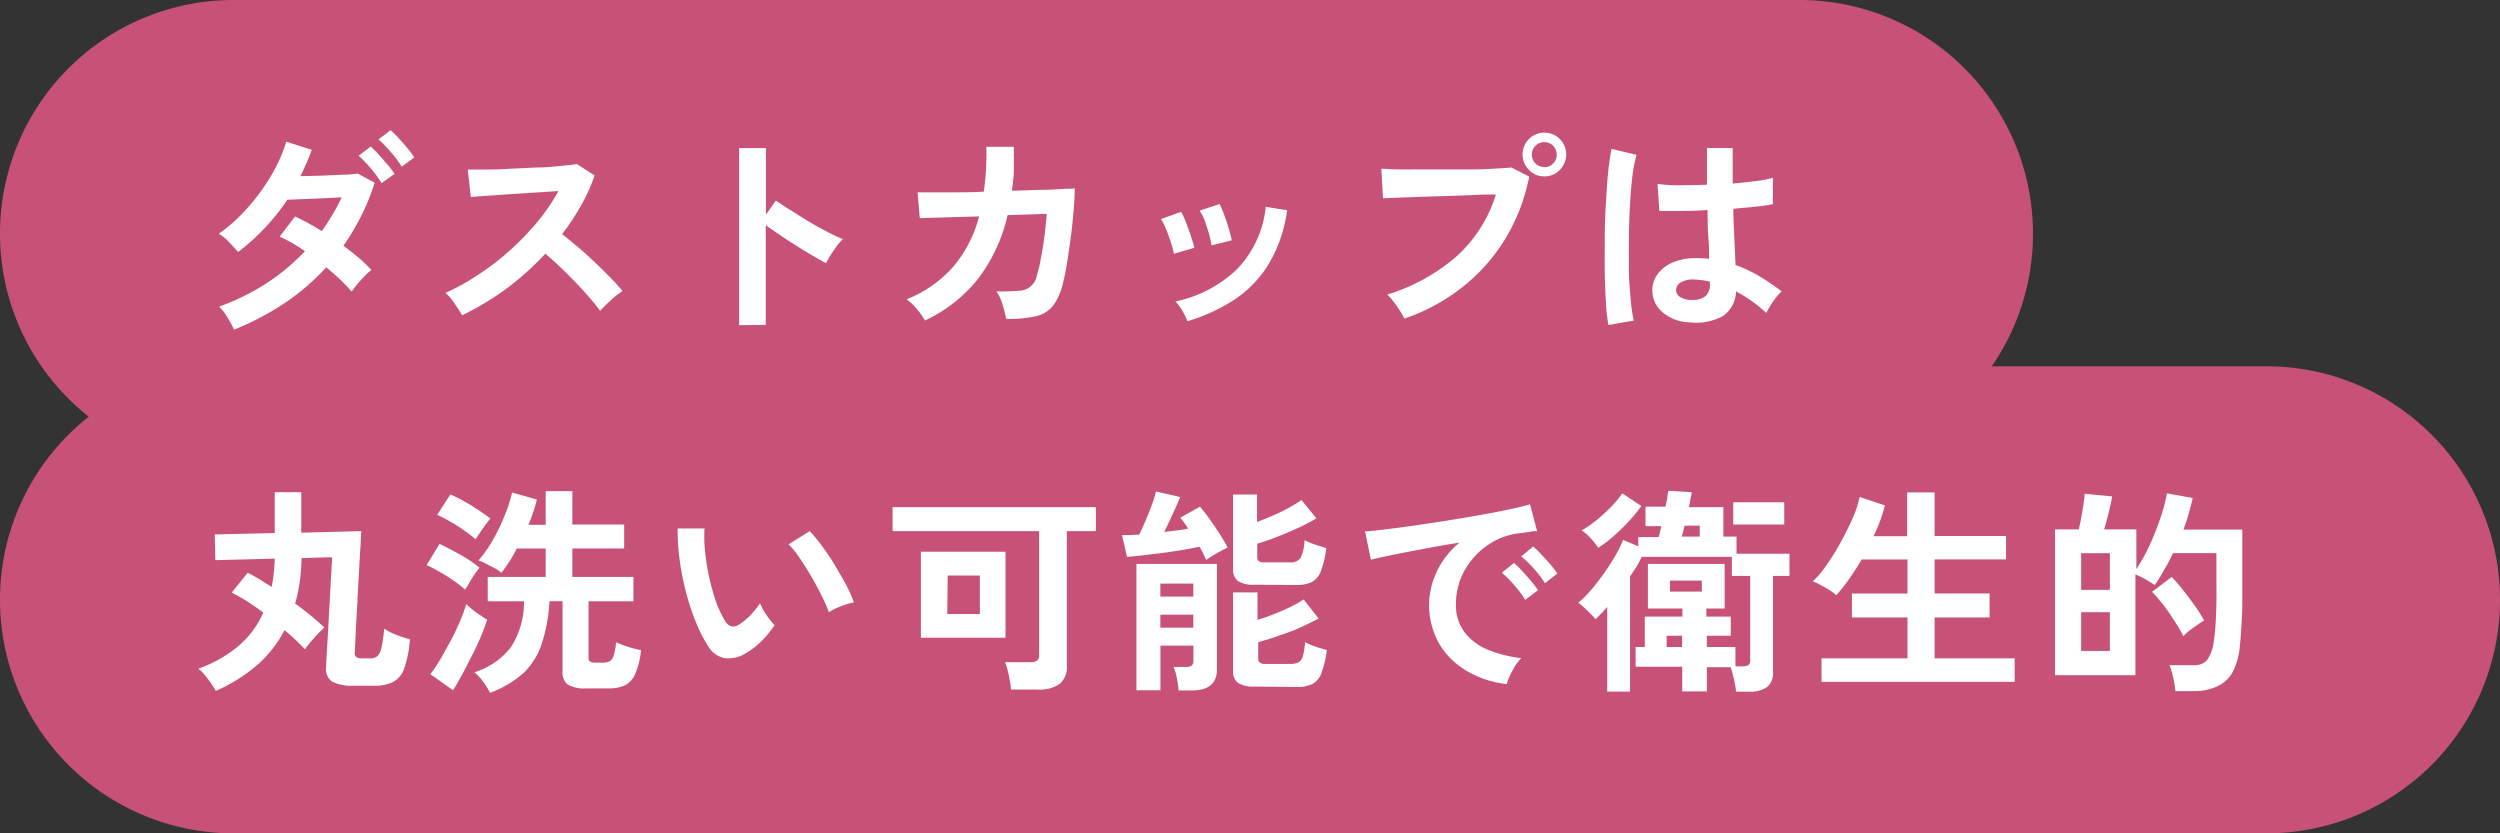 <svg xmlns="http://www.w3.org/2000/svg" viewBox="0 0 273 91"><rect x="0" y="0" width="273" height="91" fill="#333333" stroke="none"/><defs><style>.cls-1{fill:#c85277;}.cls-2{fill:#fff;}</style></defs><g id="レイヤー_2" data-name="レイヤー 2"><g id="レイヤー_1-2" data-name="レイヤー 1"><path class="cls-1" d="M247.5,40h-30A25.4,25.4,0,0,0,222,25.5h0A25.5,25.5,0,0,0,196.5,0H25.5A25.5,25.5,0,0,0,0,25.5H0a25.45,25.45,0,0,0,9.69,20A25.45,25.45,0,0,0,0,65.5H0A25.5,25.5,0,0,0,25.5,91h222A25.5,25.5,0,0,0,273,65.5h0A25.5,25.5,0,0,0,247.5,40Z"/><path class="cls-2" d="M25.56,36a11.31,11.31,0,0,0-.78-1.43,5.51,5.51,0,0,0-.85-1.09A25.39,25.39,0,0,0,29,31a23.26,23.26,0,0,0,4.3-3.57,16.68,16.68,0,0,0-2.76-1.59l1.68-2.2a24.93,24.93,0,0,1,2.92,1.6c.42-.59.81-1.19,1.17-1.81a19.65,19.65,0,0,0,1-1.88l-2.17.11-2.17.09-1.59.06A24,24,0,0,1,26,27.52c-.27-.32-.62-.69-1-1.1a5,5,0,0,0-1.11-.89,18.47,18.47,0,0,0,3.17-2.86,22.56,22.56,0,0,0,2.57-3.53,16.48,16.48,0,0,0,1.63-3.67l2.78.89c-.17.48-.36,1-.57,1.45s-.43,1-.67,1.43l2.28-.06,2.31-.1c.73,0,1.29-.08,1.67-.13l1.85,1a23.34,23.34,0,0,1-1.47,3.63,25.25,25.25,0,0,1-1.94,3.26c.61.44,1.18.9,1.72,1.35a13.86,13.86,0,0,1,1.33,1.29,6.69,6.69,0,0,0-.73.67c-.28.29-.55.58-.81.89a7.55,7.55,0,0,0-.6.81c-.35-.41-.77-.85-1.25-1.31s-1-.9-1.53-1.35a25.51,25.51,0,0,1-4.55,3.91A30.73,30.73,0,0,1,25.56,36ZM41.67,20a12.32,12.32,0,0,0-1.19-1.63A15.82,15.82,0,0,0,39.17,17l1.32-1a11.37,11.37,0,0,1,.84.85c.34.38.66.76,1,1.14s.57.72.75,1Zm2.2-1.8a11.27,11.27,0,0,0-1.2-1.6,13.82,13.82,0,0,0-1.34-1.38l1.32-1a10.71,10.71,0,0,1,.85.84c.35.37.68.74,1,1.13a9.31,9.31,0,0,1,.74,1Z"/><path class="cls-2" d="M50.47,34.43c-.2-.35-.48-.77-.82-1.27a6,6,0,0,0-1-1.18,23.73,23.73,0,0,0,3.6-2,27.77,27.77,0,0,0,3.45-2.65,29.37,29.37,0,0,0,3-3.12,21.9,21.9,0,0,0,2.29-3.35l-2.58.17-2.79.18-2.49.17-1.72.13-.33-3,1.8,0c.8,0,1.69,0,2.68-.08l3-.14c1,0,1.87-.1,2.66-.17s1.38-.14,1.77-.21l1.94,1.25a19.37,19.37,0,0,1-1.49,3.3,25.37,25.37,0,0,1-2.06,3.11c.56.43,1.15.92,1.79,1.46s1.25,1.1,1.86,1.68,1.16,1.13,1.68,1.66.93,1,1.27,1.41a9.34,9.34,0,0,0-1.27,1c-.45.41-.84.8-1.18,1.16a18,18,0,0,0-1.18-1.47c-.48-.55-1-1.12-1.54-1.68s-1.11-1.12-1.67-1.66-1.09-1-1.59-1.43a30.48,30.48,0,0,1-4.32,3.87A31.13,31.13,0,0,1,50.47,34.43Z"/><path class="cls-2" d="M80.71,35.51V16.17h2.93v7.27l1.08-1.54c.39.27.89.61,1.53,1s1.3.83,2,1.25,1.42.81,2.09,1.16a15,15,0,0,0,1.71.8,4.78,4.78,0,0,0-.66.75c-.25.33-.48.67-.69,1s-.37.64-.5.88c-.39-.21-.86-.48-1.43-.81s-1.17-.69-1.8-1.09-1.24-.79-1.82-1.19-1.1-.74-1.53-1.07v10.9Z"/><path class="cls-2" d="M101,35a6.81,6.81,0,0,0-.88-1.25A5.91,5.91,0,0,0,99,32.68a13.2,13.2,0,0,0,5-3.45,13.83,13.83,0,0,0,2.92-5.6l-6.48.19L100.2,21c.21,0,.67,0,1.37,0l2.59,0c1,0,2.11,0,3.27-.07a29.08,29.08,0,0,0,.28-4.9l3,0c0,.85,0,1.67,0,2.47s-.12,1.57-.21,2.33l3.14-.1c1,0,1.8-.06,2.46-.1s1.08,0,1.26-.07q0,1-.12,2.43c-.08.94-.18,1.91-.31,2.91s-.27,1.94-.41,2.82-.29,1.59-.43,2.14a6.75,6.75,0,0,1-1.09,2.52,3.41,3.41,0,0,1-1.9,1.16,13.55,13.55,0,0,1-3.23.28,12.69,12.69,0,0,0-.37-1.49,5.44,5.44,0,0,0-.68-1.51,22.79,22.79,0,0,0,2.4-.07,2,2,0,0,0,2-1.66,15,15,0,0,0,.45-1.9c.15-.76.28-1.58.39-2.43s.19-1.66.24-2.41l-4.27.14a18.1,18.1,0,0,1-3.26,7A16.12,16.12,0,0,1,101,35Z"/><path class="cls-2" d="M128.19,27.71a8.28,8.28,0,0,0-.32-1.22q-.24-.75-.54-1.47a7.52,7.52,0,0,0-.54-1.1l2.19-.79a8.77,8.77,0,0,1,.53,1.15q.28.73.54,1.5c.16.5.29.93.37,1.28Zm1.48,7.37a8.15,8.15,0,0,0-.57-1.16,5,5,0,0,0-.75-1,13.79,13.79,0,0,0,6.71-3.5,11.47,11.47,0,0,0,3.16-6.84l2.33.38a15.41,15.41,0,0,1-2,5.86,12.44,12.44,0,0,1-3.72,3.88A19.89,19.89,0,0,1,129.67,35.08Zm2.62-8.28a7.69,7.69,0,0,0-.26-1.24c-.15-.5-.31-1-.48-1.48A6.11,6.11,0,0,0,131,23l2.19-.72c.14.29.3.68.49,1.18s.35,1,.5,1.5.26.93.33,1.28Z"/><path class="cls-2" d="M153.36,34.79a6.07,6.07,0,0,0-.47-.82c-.21-.33-.44-.67-.69-1a5.38,5.38,0,0,0-.71-.8A20.9,20.9,0,0,0,159.05,28a15.09,15.09,0,0,0,4.3-6.76c-.76,0-1.61,0-2.56.07l-2.94.1-2.89.09-2.41.09-1.52.06-.19-3.22c.47,0,1.08.06,1.84.07s1.59,0,2.51,0l2.83,0c1,0,1.91,0,2.82,0s1.72-.05,2.46-.09,1.32-.07,1.75-.12l1.94,1a20.79,20.79,0,0,1-2.67,6.88,19.86,19.86,0,0,1-4.66,5.21A21.18,21.18,0,0,1,153.36,34.79Zm15.29-15.53a2.27,2.27,0,0,1-1.69-.71,2.38,2.38,0,0,1,3.37-3.37,2.38,2.38,0,0,1,0,3.37A2.23,2.23,0,0,1,168.65,19.26Zm0-1a1.29,1.29,0,0,0,.95-.4,1.31,1.31,0,0,0,.39-1,1.35,1.35,0,0,0-2.31-.94,1.26,1.26,0,0,0-.4.94,1.28,1.28,0,0,0,.4,1A1.3,1.3,0,0,0,168.65,18.23Z"/><path class="cls-2" d="M175.63,35.49a22.21,22.21,0,0,1-.26-2.41c-.06-1-.11-2.08-.13-3.29s0-2.46,0-3.75.05-2.54.12-3.78.14-2.36.25-3.41a25.38,25.38,0,0,1,.37-2.59l2.74.65a13,13,0,0,0-.45,2.26q-.18,1.41-.27,3.15c-.07,1.16-.11,2.36-.12,3.59s0,2.43,0,3.59.11,2.22.19,3.18a19.93,19.93,0,0,0,.33,2.33Zm8.91-.29a4.7,4.7,0,0,1-3-1.11,3.16,3.16,0,0,1-1.11-2.49,3,3,0,0,1,.6-1.69,4,4,0,0,1,1.64-1.25,6.19,6.19,0,0,1,2.52-.47,13.11,13.11,0,0,1,1.44.07c0-.7,0-1.5-.08-2.4s-.06-1.87-.09-2.93c-1,.07-2,.11-2.88.11s-1.72,0-2.38,0L181,20.08a15.85,15.85,0,0,0,2.34.15q1.46,0,3.06-.06c0-.63,0-1.29,0-2s0-1.34,0-2h2.81c0,.61,0,1.23,0,1.87s0,1.29,0,2c1-.08,1.83-.18,2.62-.28a10.3,10.3,0,0,0,1.77-.35v2.88a16.27,16.27,0,0,1-1.82.27l-2.5.24c0,1.17.08,2.28.12,3.34s.09,2,.12,2.8a15.36,15.36,0,0,1,2.6,1.22,26.94,26.94,0,0,1,2.44,1.66,4.6,4.6,0,0,0-.61.66,10.59,10.59,0,0,0-.63.91,8,8,0,0,0-.44.78,15.73,15.73,0,0,0-3.31-2.35,3.29,3.29,0,0,1-1.45,2.7A6,6,0,0,1,184.54,35.2Zm.21-2.45a2.29,2.29,0,0,0,1.48-.4,1.71,1.71,0,0,0,.49-1.42v-.17a9.29,9.29,0,0,0-1.7-.24,2.65,2.65,0,0,0-1.43.29,1,1,0,0,0-.56.81.88.88,0,0,0,.45.82A2.3,2.3,0,0,0,184.75,32.75Z"/><path class="cls-2" d="M23.57,75.45a7.79,7.79,0,0,0-.53-.84c-.22-.32-.46-.63-.71-.93a3.74,3.74,0,0,0-.68-.66,14.19,14.19,0,0,0,4.3-2.4,10.11,10.11,0,0,0,2.8-3.72c-.6-.46-1.21-.88-1.81-1.26s-1.15-.68-1.64-.92l1.75-2.18c.4.2.82.44,1.26.7l1.36.85c.09-.48.17-1,.22-1.5S30,61.54,30,61l-6.48.17-.07-2.81L30,58.21V53.75h2.9v4.42L39.46,58a7.21,7.21,0,0,0-.06.83c0,.47-.06,1.07-.1,1.8s-.08,1.52-.13,2.39-.1,1.74-.14,2.61-.1,1.71-.14,2.49-.07,1.44-.09,2l-.06,1.1a.62.62,0,0,0,.14.51,1,1,0,0,0,.65.16h.86a1.29,1.29,0,0,0,.8-.22,1.78,1.78,0,0,0,.46-.93,13.62,13.62,0,0,0,.3-2.09,6.91,6.91,0,0,0,1.36.69,12.08,12.08,0,0,0,1.45.47A12.15,12.15,0,0,1,44.14,73a2.65,2.65,0,0,1-1.23,1.48,4.5,4.5,0,0,1-2.06.4H38.62a4.83,4.83,0,0,1-2.32-.43,1.65,1.65,0,0,1-.68-1.68q0-.51.06-1.2c0-.47.06-1.14.11-2s.11-2,.19-3.47.17-3.17.29-5.25l-3.34.09a21.59,21.59,0,0,1-.2,2.61,18.93,18.93,0,0,1-.5,2.36c.64.46,1.24.92,1.79,1.38s1,.87,1.41,1.24a9.54,9.54,0,0,0-1.13,1.15,12.31,12.31,0,0,0-1,1.22,26.09,26.09,0,0,0-2.23-2.09,13.1,13.1,0,0,1-3,3.83A18.61,18.61,0,0,1,23.57,75.45Z"/><path class="cls-2" d="M50.79,64.38a11.59,11.59,0,0,0-1.17-.91c-.5-.35-1-.69-1.58-1a13.07,13.07,0,0,0-1.45-.76L48,59.39c.71.34,1.47.74,2.31,1.21A13.31,13.31,0,0,1,52.37,62a7.48,7.48,0,0,0-.52.68c-.21.31-.42.63-.62,1S50.88,64.21,50.79,64.38Zm-1.32,11L47,73.62a16.69,16.69,0,0,0,1.13-1.7c.38-.66.75-1.34,1.11-2s.69-1.41,1-2.1a18.35,18.35,0,0,0,.68-1.85c.14.14.35.33.62.55s.57.44.88.65.57.38.78.5c-.18.56-.41,1.19-.71,1.89s-.62,1.4-1,2.12-.7,1.41-1.06,2.05S49.79,74.89,49.47,75.38Zm2.47-16.49c-.29-.26-.69-.56-1.19-.92s-1-.68-1.57-1a14.67,14.67,0,0,0-1.44-.75L49.18,54a12.77,12.77,0,0,1,1.5.74c.57.32,1.11.65,1.63,1s.93.64,1.24.89c-.13.15-.31.37-.53.67s-.44.61-.64.92A7.44,7.44,0,0,0,51.94,58.89Zm1.58,16.77a9.89,9.89,0,0,0-.72-1.16,5.59,5.59,0,0,0-1-1.09,8,8,0,0,0,4-2.75,9.05,9.05,0,0,0,1.42-5H53.26V63h6.33v-3.1H56.43a15.66,15.66,0,0,1-1.68,2.65,4.05,4.05,0,0,0-.71-.49l-.95-.5a6.58,6.58,0,0,0-.84-.36A13.7,13.7,0,0,0,53.8,59a21.06,21.06,0,0,0,1.29-2.66,15.11,15.11,0,0,0,.83-2.56l2.71.77a17.86,17.86,0,0,1-.93,2.76h1.89V53.63H62.5v3.65h5.66v2.61H62.5V63h6.67v2.66h-4.9v6.2c0,.33.22.5.65.5h.89a1.67,1.67,0,0,0,.73-.13,1,1,0,0,0,.46-.6,6,6,0,0,0,.27-1.5c.2.09.46.2.78.32s.67.23,1,.33L70,71a8.45,8.45,0,0,1-.66,2.65,2.38,2.38,0,0,1-1.14,1.21,4.25,4.25,0,0,1-1.75.31H64a3.47,3.47,0,0,1-2-.42,1.63,1.63,0,0,1-.57-1.4V65.65H60a17.56,17.56,0,0,1-.89,4.78,7.77,7.77,0,0,1-2,3.12A11.91,11.91,0,0,1,53.52,75.66Z"/><path class="cls-2" d="M81.43,71.34a3.63,3.63,0,0,1-2.25.54,2.7,2.7,0,0,1-1.87-1.35,15.32,15.32,0,0,1-1.37-2.72,26.18,26.18,0,0,1-1.07-3.31A28.76,28.76,0,0,1,74.2,61,24.13,24.13,0,0,1,74,57.71l2.93,0A16.15,16.15,0,0,0,77,60.3a25.29,25.29,0,0,0,.46,2.81,23.62,23.62,0,0,0,.74,2.63,10.76,10.76,0,0,0,.94,2,1.25,1.25,0,0,0,.73.66,1.12,1.12,0,0,0,.85-.21,6.87,6.87,0,0,0,1.22-1A10.46,10.46,0,0,0,83,65.87a4.66,4.66,0,0,0,.4.82,9.92,9.92,0,0,0,.6.89,7.89,7.89,0,0,0,.59.69,12,12,0,0,1-1.48,1.78A8.25,8.25,0,0,1,81.43,71.34Zm9.08-4.49a15.06,15.06,0,0,0-.75-1.72c-.33-.69-.72-1.41-1.15-2.15s-.86-1.43-1.3-2.06a8.83,8.83,0,0,0-1.2-1.48L88.42,58a15,15,0,0,1,1.33,1.61c.49.67,1,1.39,1.44,2.15s.89,1.5,1.26,2.21a11.88,11.88,0,0,1,.79,1.81,8.28,8.28,0,0,0-1.5.46A6.94,6.94,0,0,0,90.51,66.85Z"/><path class="cls-2" d="M110.4,75.3a7.19,7.19,0,0,0-.13-1c-.07-.39-.15-.76-.24-1.12a5.26,5.26,0,0,0-.28-.87h2.76a1.3,1.3,0,0,0,.74-.17.77.77,0,0,0,.22-.65V58h-16V55.38h22.2V58H116.5V72.69a2.39,2.39,0,0,1-.79,2,3.89,3.89,0,0,1-2.4.61Zm-9.84-5.66V60.25h9.24v9.39Zm2.88-2.59H107v-4.2h-3.51Z"/><path class="cls-2" d="M131.71,61.14q-.12-.28-.3-.66c-.12-.25-.26-.5-.42-.78-.52.11-1.14.23-1.84.35s-1.44.23-2.19.33l-2.15.26c-.68.08-1.26.13-1.74.17l-.55-2.38c.26,0,.55,0,.88,0l1-.06c.21-.41.44-.92.7-1.53s.49-1.2.71-1.79a10.63,10.63,0,0,0,.42-1.38l2.64.6c-.1.27-.25.63-.45,1.07l-.63,1.38-.65,1.37,1.39-.17c.45-.06.86-.13,1.22-.19a12.66,12.66,0,0,0-.86-1.2l2.14-1.2a14.36,14.36,0,0,1,1,1.28c.39.54.77,1.09,1.14,1.67s.66,1.08.89,1.51c-.21.1-.47.23-.78.4s-.62.34-.91.52Zm-3,14.26a13.45,13.45,0,0,0-.2-1.35,6.41,6.41,0,0,0-.35-1.22h1.32a1.18,1.18,0,0,0,.65-.14.7.7,0,0,0,.19-.58V70.5h-3.6v4.88h-2.62V61.58h8.79V73.09c0,1.54-.91,2.31-2.74,2.31Zm-2-10.25h3.6V63.73h-3.6Zm0,3.39h3.6V67.12h-3.6Zm10.32-4.69a3.15,3.15,0,0,1-1.85-.4,1.62,1.62,0,0,1-.53-1.35V54h2.62v3c.56-.21,1.14-.45,1.75-.71s1.19-.55,1.73-.84a13.45,13.45,0,0,0,1.37-.85l1.63,2a19.48,19.48,0,0,1-2,1.05c-.78.36-1.57.69-2.36,1a22.08,22.08,0,0,1-2.1.72v1.44a.59.59,0,0,0,.16.46,1,1,0,0,0,.63.14h2.76a1.3,1.3,0,0,0,1.18-.48,4.67,4.67,0,0,0,.43-1.94,8.89,8.89,0,0,0,1.14.47c.49.16.9.3,1.24.39a11.15,11.15,0,0,1-.6,2.55,2.19,2.19,0,0,1-1,1.17,3.84,3.84,0,0,1-1.69.31Zm0,11.12a3.23,3.23,0,0,1-1.85-.4,1.56,1.56,0,0,1-.53-1.33V64.69h2.67v3c.57-.17,1.18-.38,1.81-.63s1.23-.51,1.8-.79a12.57,12.57,0,0,0,1.43-.81L144,67.55c-.58.3-1.27.62-2.07,1s-1.6.63-2.4.91-1.51.5-2.13.66v1.78a.53.53,0,0,0,.17.45,1,1,0,0,0,.64.15h2.69a1.84,1.84,0,0,0,.9-.18,1.08,1.08,0,0,0,.48-.7,7,7,0,0,0,.23-1.5,6.52,6.52,0,0,0,1.14.49,12.76,12.76,0,0,0,1.24.37,11.15,11.15,0,0,1-.6,2.55,2.15,2.15,0,0,1-1,1.17,3.83,3.83,0,0,1-1.69.32Z"/><path class="cls-2" d="M164.55,74.7a10.7,10.7,0,0,1-4.42-1.46,8.4,8.4,0,0,1-3-3,8.51,8.51,0,0,1-.24-7.8,9.09,9.09,0,0,1,2.49-3.19c-1.28.21-2.56.43-3.83.67s-2.43.46-3.46.67-1.83.39-2.39.53l-.64-3.1c.52,0,1.26-.1,2.19-.21s2-.25,3.17-.42,2.39-.35,3.65-.55,2.47-.41,3.65-.62,2.23-.41,3.16-.61,1.67-.38,2.2-.54l.77,2.93c-.26,0-.57,0-.93.1l-1.21.16a7.39,7.39,0,0,0-2.52.82,8.24,8.24,0,0,0-2.15,1.68,8.12,8.12,0,0,0-1.5,2.35,7.51,7.51,0,0,0-.55,2.86,4.88,4.88,0,0,0,.94,3.07,6.1,6.1,0,0,0,2.55,1.91,13.67,13.67,0,0,0,3.64.92,5.31,5.31,0,0,0-.7.9,9.38,9.38,0,0,0-.57,1.08A4,4,0,0,0,164.55,74.7Zm2-9.19a10.29,10.29,0,0,0-1.2-1.61A12.4,12.4,0,0,0,164,62.54l1.32-1.06a8,8,0,0,1,.87.84c.33.37.67.74,1,1.13a11.44,11.44,0,0,1,.76,1Zm2.16-1.82a10.81,10.81,0,0,0-1.21-1.59,11.23,11.23,0,0,0-1.38-1.34l1.3-1.08a8,8,0,0,1,.87.84q.52.55,1,1.11a8,8,0,0,1,.77,1Z"/><path class="cls-2" d="M175.51,75.52V66.28c-.43.48-.85.93-1.27,1.34a7.27,7.27,0,0,0-.53-.57c-.24-.24-.48-.48-.73-.71a6.47,6.47,0,0,0-.63-.52,11.36,11.36,0,0,0,1.39-1.39c.48-.56.95-1.16,1.4-1.8s.87-1.28,1.24-1.92a13.29,13.29,0,0,0,.86-1.75l1.66.69v-1h2.23c.05-.18.1-.37.14-.58l.15-.62h-1.73V55.33h2.18q.12-.57.21-1c0-.32.09-.57.11-.74l2.54.16c0,.19-.07.43-.12.71s-.11.59-.19.92h3.77V58.6h1.44v1.87h5.78v2.42h-1.8v10.4A2,2,0,0,1,193,75a3.18,3.18,0,0,1-2,.53h-1.42a8.42,8.42,0,0,0-.13-.87c-.07-.35-.15-.69-.23-1a5.31,5.31,0,0,0-.24-.8h-2.59V75.5H183.7V72.81h-5.09V70.65h1V67.33h4.11v-.88h-3.77V61.58h8.38v4.87h-2v.88H189v2.09h-2.61v1.23h3.12v2.11h.79a1.17,1.17,0,0,0,.62-.13.66.66,0,0,0,.2-.57V62.89h-2V60.81h-9.84c-.17.35-.36.7-.57,1.07L178,62.94V75.52Zm-1-15.72a6.75,6.75,0,0,0-.79-1,4.81,4.81,0,0,0-1-.88,12.69,12.69,0,0,0,1.74-1.21A18.4,18.4,0,0,0,176,55.27a10.65,10.65,0,0,0,1.15-1.4l2.09,1.39a17.8,17.8,0,0,1-1.37,1.66,22.15,22.15,0,0,1-1.7,1.66A12.75,12.75,0,0,1,174.55,59.8ZM182,70.65h1.68V69.42H182Zm.36-6.05h3.48V63.4h-3.48Zm1.25-6h2V57.4h-1.65l-.15.62A4.43,4.43,0,0,1,183.63,58.6Zm5.66-1.32V54.85h5.57v2.43Z"/><path class="cls-2" d="M198.91,74.46V71.89h9.39V67.43h-6.07V64.81h6.07V61.09h-5c-.45.76-.91,1.47-1.38,2.14A17.26,17.26,0,0,1,200.52,65a4,4,0,0,0-.71-.54q-.47-.3-1-.57a4.47,4.47,0,0,0-.85-.4,10.89,10.89,0,0,0,1.5-1.79,26.57,26.57,0,0,0,1.55-2.49c.5-.91.93-1.79,1.31-2.65a11.19,11.19,0,0,0,.75-2.29l2.76.92a17.28,17.28,0,0,1-1.24,3.36h3.67V53.77h3v4.76h7.8v2.56h-7.8v3.72h6v2.62h-6v4.46H220v2.57Z"/><path class="cls-2" d="M237.55,75.47a9.67,9.67,0,0,0-.24-1.47,7.62,7.62,0,0,0-.4-1.36h2.64a1.86,1.86,0,0,0,1.44-.53,4.25,4.25,0,0,0,.74-2c.08-.44.14-1,.19-1.66s.09-1.5.11-2.5,0-2.23,0-3.68V60.4h-4.73c-.31.64-.62,1.26-1,1.86a15.1,15.1,0,0,1-1,1.62c-.27-.18-.62-.38-1-.61a9.15,9.15,0,0,0-1.11-.54v11h-8.78V57.81H227c.1-.4.19-.85.28-1.34s.17-1,.24-1.42.11-.84.13-1.13l3,.29c-.09.52-.22,1.13-.39,1.81s-.33,1.27-.49,1.79h3.52v4.34a20.06,20.06,0,0,0,1.41-2.53,30.89,30.89,0,0,0,1.2-3,18.62,18.62,0,0,0,.73-2.75l2.81.51c-.11.54-.26,1.1-.42,1.68s-.37,1.17-.59,1.77h6.43v4.4q0,2.09,0,3.57c0,1-.06,1.85-.1,2.58s-.09,1.42-.16,2.06a7.62,7.62,0,0,1-.82,3A3.65,3.65,0,0,1,242,75a5.88,5.88,0,0,1-2.43.47ZM227.26,64.41h3.14v-4h-3.14Zm0,6.67h3.14V66.85h-3.14Zm11.16-1.61a12.45,12.45,0,0,0-.65-1.16c-.27-.44-.57-.9-.89-1.37s-.64-.91-1-1.31a9.92,9.92,0,0,0-.88-1L237.15,63c.35.36.75.82,1.21,1.4s.9,1.16,1.33,1.76a16.54,16.54,0,0,1,1,1.6c-.19.11-.44.27-.74.48s-.6.42-.89.64A8,8,0,0,0,238.42,69.47Z"/></g></g></svg>